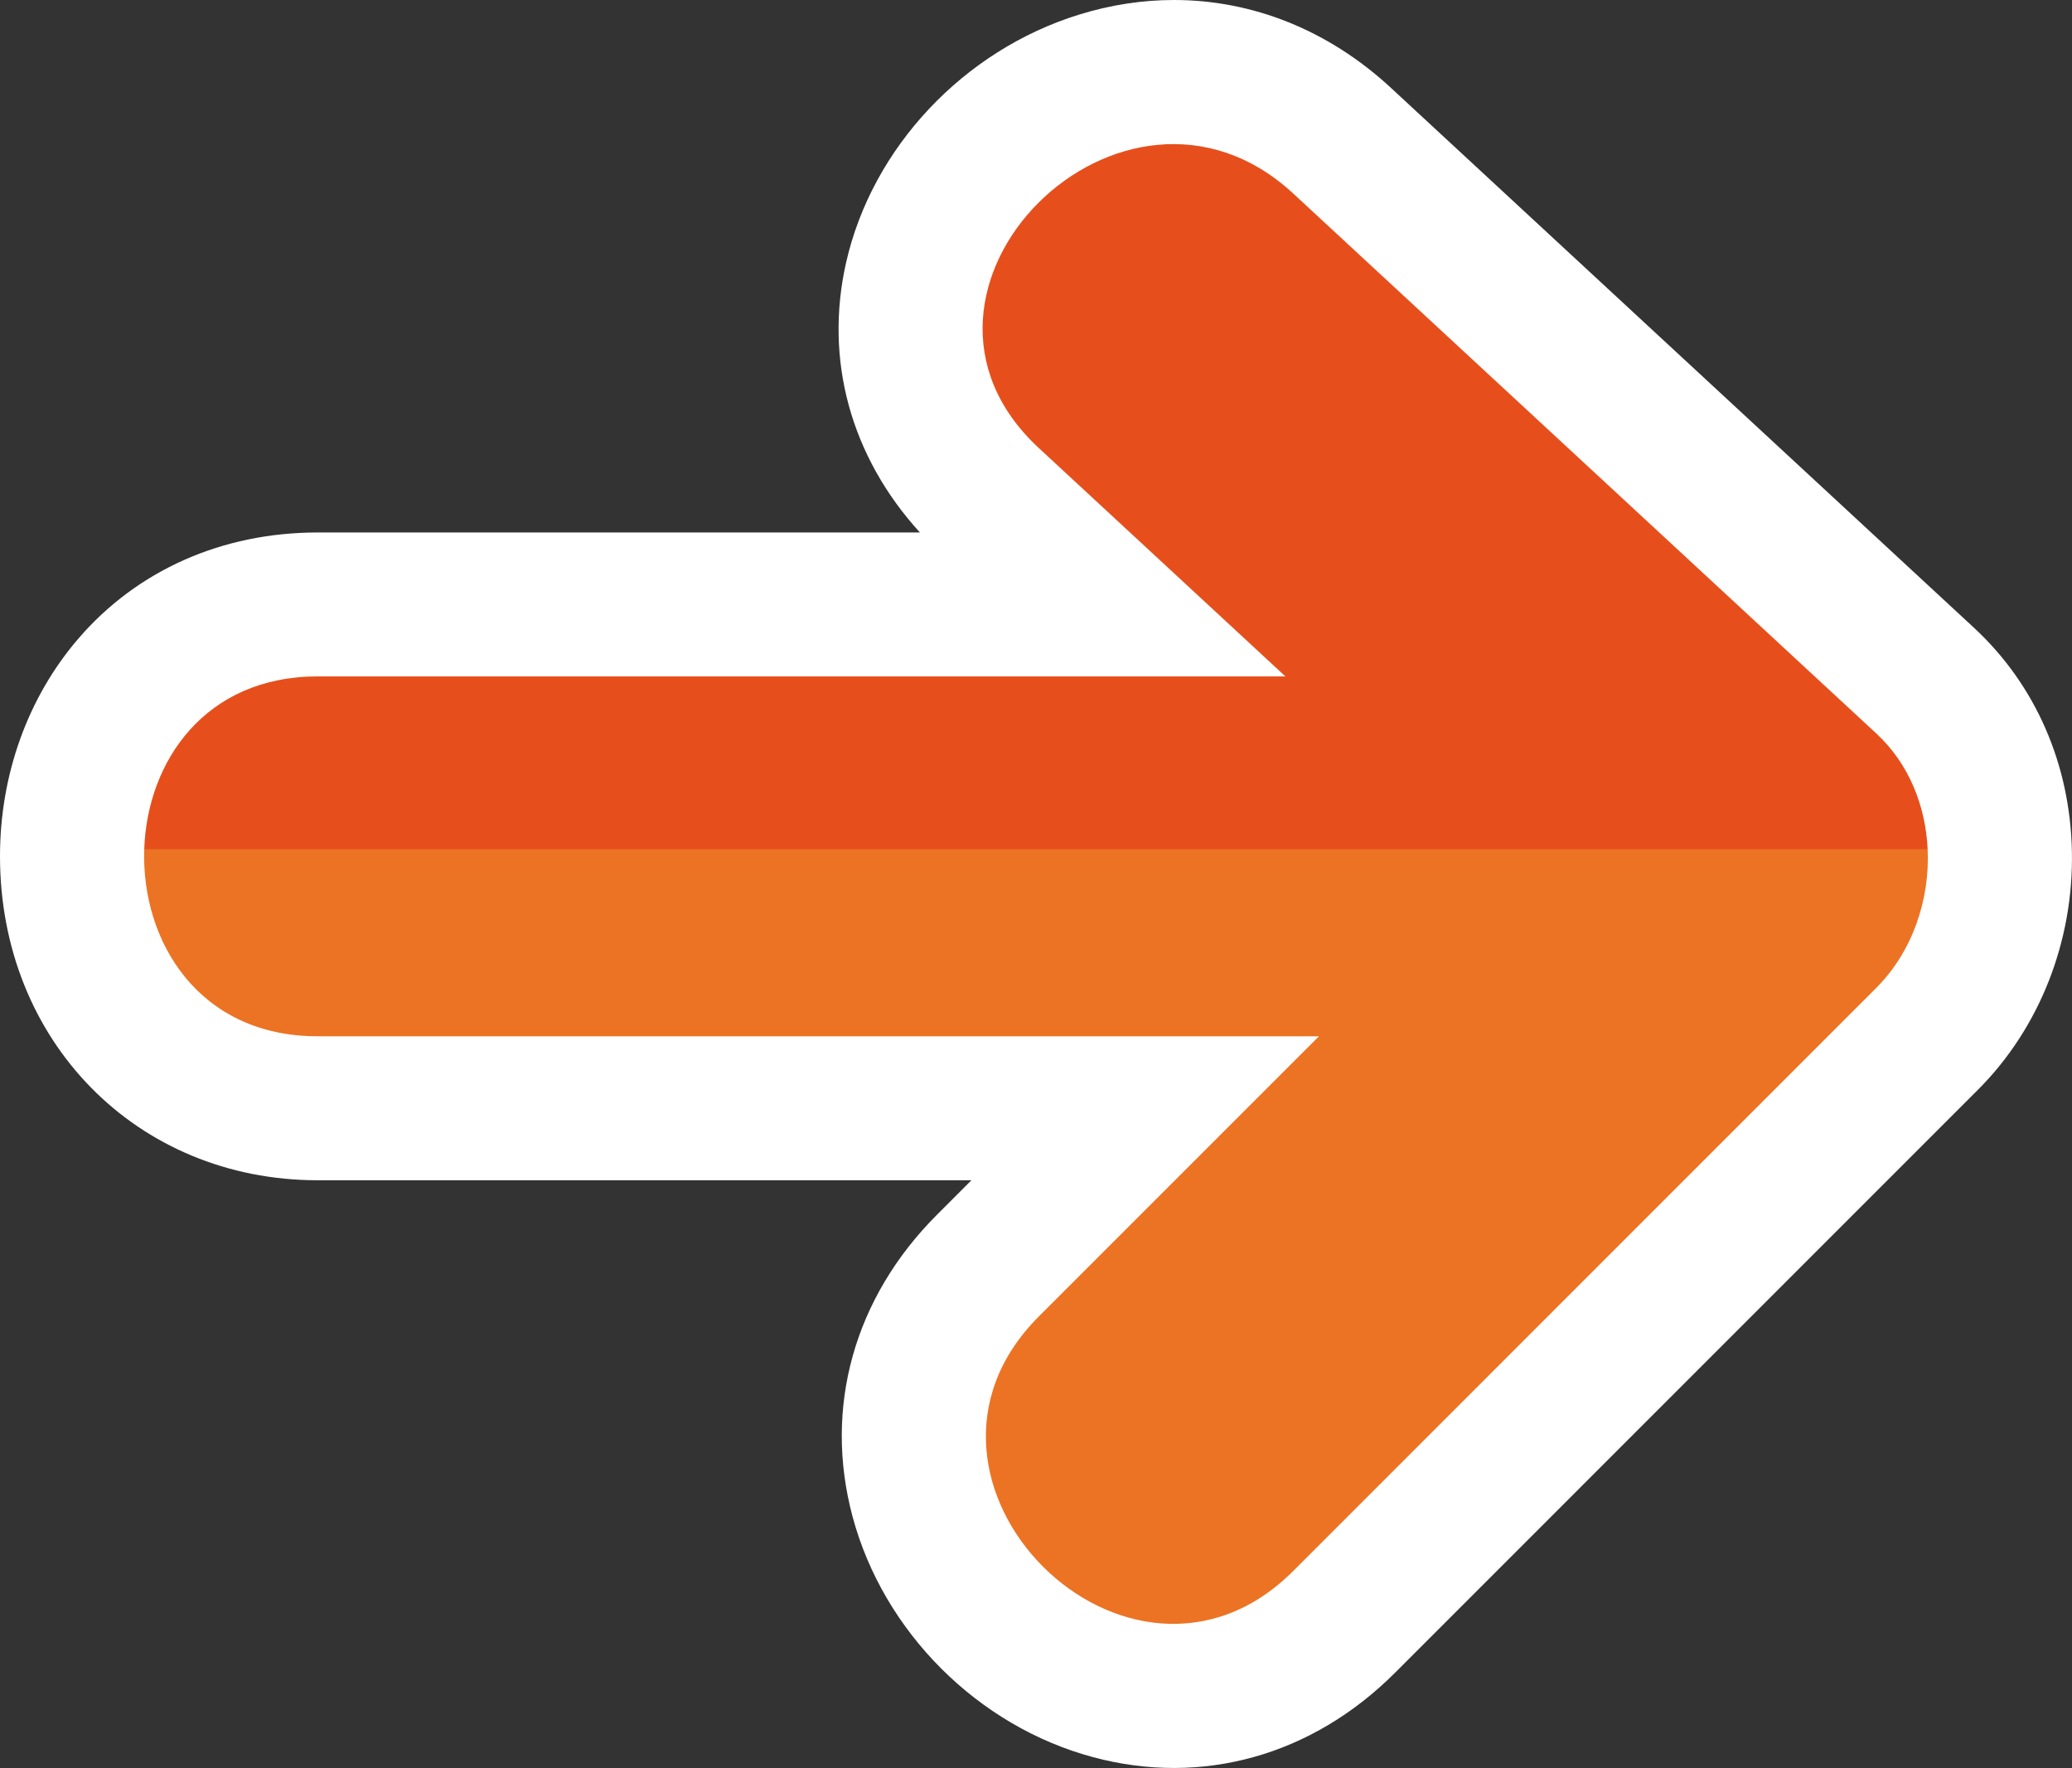 <?xml version="1.0" encoding="UTF-8"?><svg id="Capa_1" xmlns="http://www.w3.org/2000/svg" viewBox="0 0 953.26 813.31"><rect x="0" y="0" width="953.26" height="813.31" fill="#333333" stroke="none"/><defs><style>.cls-1{fill:#fff;}.cls-2{fill:#ec7323;}.cls-3{fill:#e64f1c;}</style></defs><g><path class="cls-1" d="M863.2,454.47c-89.4,89.4-178.8,178.8-268.2,268.2-75.44,75.43-192.53-41.6-117.07-117.07,42.96-42.96,85.92-85.92,128.88-128.88-153.54,0-307.08,0-460.62,0-106.53,0-106.7-165.56,0-165.56,148.39,0,296.79,0,445.18,0-37.81-35.01-75.63-70.02-113.44-105.04-78.35-72.54,38.94-189.41,117.07-117.07,89.4,82.78,178.8,165.56,268.2,248.34,32.81,30.38,30.71,86.36,0,117.07Z"/><path class="cls-1" d="M639.98,40.47l268.2,248.33c28.27,26.18,44.27,62.75,45.04,102.98,.79,41.36-14.96,81.27-43.21,109.51l-268.19,268.2c-38.12,38.12-88.77,52.31-138.87,38.86-53.05-14.21-96.51-57.65-110.72-110.7-13.43-50.12,.73-100.75,38.87-138.87l15.82-15.83H146.19C62.85,542.94,0,478.87,0,393.89c0-37.5,12.78-73.02,35.97-100.02,27.1-31.55,66.24-48.92,110.22-48.92H423.22c-31.77-34.83-44.12-79.43-33.93-124.29,11.99-52.77,54.02-97.49,107.1-113.92C510.98,2.22,525.66-.01,540.14,0c36.2,0,71.12,13.87,99.84,40.47Zm126.7,370.03l-241.93,241.92c-5.93,5.93-5.21,8.6-4.58,10.95,1.95,7.29,9.77,15.09,17.05,17.04,2.38,.65,5.04,1.34,10.95-4.58l268.2-268.19h0c2.29-2.3,4.55-7.3,4.43-13.32-.08-3.66-1.09-6.93-2.6-8.33l-268.2-248.34c-6.63-6.13-10.63-5.6-14.44-4.4-8.57,2.65-15.77,10.8-17.12,16.74-.24,1.05-.64,2.8,4.47,7.54l237.45,219.85H146.19c-5.14,0-13.74,0-13.74,16.5,0,16.61,8.6,16.61,13.74,16.61H766.68Z"/></g><path class="cls-2" d="M863.2,454.47c-89.4,89.4-178.8,178.8-268.2,268.2-75.44,75.43-192.53-41.6-117.07-117.07,42.96-42.96,85.92-85.92,128.88-128.88-153.54,0-307.08,0-460.62,0-54.69,0-81.27-43.63-79.83-86.09,80.76-48.64,505.91-122.78,820.49,0,1.09,23.31-7.06,47.25-23.65,63.83Z"/><path class="cls-3" d="M66.36,390.63c1.36-40.26,27.9-79.47,79.83-79.47,148.39,0,296.79,0,445.18,0-37.81-35.01-75.63-70.02-113.44-105.04-78.35-72.54,38.94-189.41,117.07-117.07,89.4,82.78,178.8,165.56,268.2,248.34,15.1,13.98,22.71,33.38,23.65,53.24-273.5,0-546.99,0-820.49,0Z"/></svg>